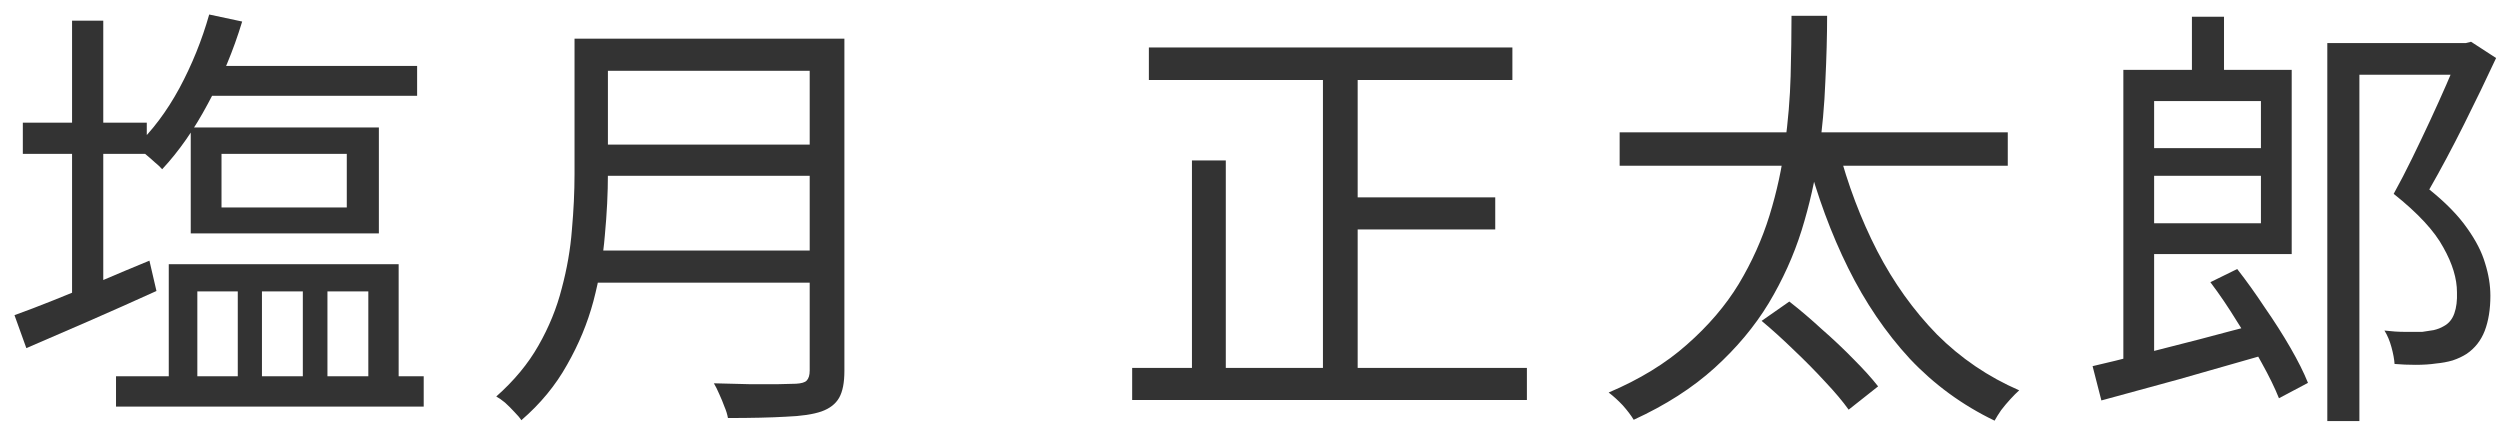 <svg width="91" height="16" viewBox="0 0 91 16" fill="none" xmlns="http://www.w3.org/2000/svg">
<path d="M77.866 5.392H82.778V6.4H77.866V5.392ZM77.29 2.544H78.41V13.312L77.29 13.504V2.544ZM79.786 0.608H80.954V3.296H79.786V0.608ZM76.17 13.328C76.682 13.211 77.269 13.067 77.93 12.896C78.602 12.725 79.311 12.544 80.058 12.352C80.815 12.149 81.567 11.952 82.314 11.76L82.442 12.912C81.407 13.211 80.362 13.509 79.306 13.808C78.25 14.096 77.311 14.352 76.49 14.576L76.17 13.328ZM80.458 10.272L81.434 9.792C81.775 10.229 82.111 10.699 82.442 11.2C82.783 11.691 83.093 12.176 83.37 12.656C83.647 13.136 83.861 13.563 84.01 13.936L82.954 14.496C82.805 14.123 82.597 13.696 82.33 13.216C82.063 12.725 81.765 12.224 81.434 11.712C81.114 11.189 80.789 10.709 80.458 10.272ZM77.818 2.544H83.418V9.248H77.818V8.128H82.298V3.68H77.818V2.544ZM84.714 1.568H89.818V2.72H85.882V15.328H84.714V1.568ZM89.514 1.568H89.754L89.946 1.52L90.858 2.112C90.506 2.869 90.117 3.675 89.69 4.528C89.263 5.381 88.842 6.171 88.426 6.896C89.023 7.376 89.482 7.845 89.802 8.304C90.122 8.752 90.341 9.179 90.458 9.584C90.586 9.989 90.65 10.384 90.65 10.768C90.65 11.259 90.581 11.685 90.442 12.048C90.303 12.4 90.085 12.677 89.786 12.88C89.637 12.976 89.466 13.056 89.274 13.12C89.093 13.173 88.89 13.211 88.666 13.232C88.453 13.264 88.207 13.28 87.93 13.28C87.663 13.28 87.407 13.269 87.162 13.248C87.151 13.077 87.114 12.875 87.05 12.64C86.986 12.405 86.901 12.203 86.794 12.032C87.061 12.064 87.311 12.08 87.546 12.08C87.791 12.08 87.999 12.08 88.17 12.08C88.319 12.059 88.458 12.037 88.586 12.016C88.725 11.984 88.847 11.936 88.954 11.872C89.135 11.776 89.263 11.621 89.338 11.408C89.413 11.195 89.445 10.939 89.434 10.64C89.434 10.139 89.269 9.595 88.938 9.008C88.618 8.411 88.015 7.76 87.13 7.056C87.354 6.651 87.578 6.219 87.802 5.76C88.026 5.301 88.245 4.843 88.458 4.384C88.671 3.925 88.869 3.488 89.05 3.072C89.231 2.656 89.386 2.288 89.514 1.968V1.568Z" fill="#333333"/>
<path d="M58.955 4.816H73.083V6.032H58.955V4.816ZM64.123 11.68L65.131 10.976C65.515 11.275 65.909 11.611 66.315 11.984C66.731 12.347 67.12 12.715 67.483 13.088C67.845 13.451 68.139 13.776 68.363 14.064L67.291 14.912C67.077 14.613 66.795 14.277 66.443 13.904C66.091 13.52 65.712 13.136 65.307 12.752C64.901 12.357 64.507 12 64.123 11.68ZM66.907 5.376C67.259 6.72 67.733 7.973 68.331 9.136C68.928 10.288 69.653 11.301 70.507 12.176C71.371 13.04 72.368 13.717 73.499 14.208C73.403 14.293 73.296 14.4 73.179 14.528C73.061 14.656 72.949 14.789 72.843 14.928C72.747 15.067 72.667 15.195 72.603 15.312C71.429 14.747 70.4 13.995 69.515 13.056C68.64 12.107 67.893 11.008 67.275 9.76C66.656 8.512 66.149 7.141 65.755 5.648L66.907 5.376ZM65.211 0.576H66.507C66.507 1.301 66.485 2.096 66.443 2.96C66.411 3.813 66.331 4.699 66.203 5.616C66.075 6.533 65.867 7.456 65.579 8.384C65.291 9.301 64.891 10.187 64.379 11.04C63.867 11.883 63.211 12.667 62.411 13.392C61.611 14.117 60.629 14.747 59.467 15.28C59.371 15.12 59.237 14.944 59.067 14.752C58.896 14.571 58.725 14.416 58.555 14.288C59.685 13.808 60.635 13.227 61.403 12.544C62.181 11.861 62.811 11.125 63.291 10.336C63.771 9.536 64.144 8.704 64.411 7.84C64.677 6.976 64.864 6.117 64.971 5.264C65.088 4.4 65.157 3.568 65.179 2.768C65.2 1.968 65.211 1.237 65.211 0.576Z" fill="#333333"/>
<path d="M41.819 1.728H55.051V2.912H41.819V1.728ZM48.747 7.184H54.427V8.352H48.747V7.184ZM41.211 13.392H55.579V14.56H41.211V13.392ZM48.155 2.176H49.419V13.968H48.155V2.176ZM43.387 5.84H44.619V14.016H43.387V5.84Z" fill="#333333"/>
<path d="M21.665 1.408H30V2.576H21.665V1.408ZM21.665 5.264H30.081V6.4H21.665V5.264ZM21.537 9.12H30V10.288H21.537V9.12ZM20.913 1.408H22.128V6.336C22.128 7.029 22.091 7.771 22.017 8.56C21.953 9.349 21.814 10.149 21.601 10.96C21.387 11.76 21.067 12.533 20.64 13.28C20.224 14.027 19.67 14.699 18.977 15.296C18.923 15.211 18.838 15.109 18.721 14.992C18.614 14.875 18.502 14.763 18.384 14.656C18.267 14.56 18.16 14.485 18.064 14.432C18.715 13.856 19.227 13.237 19.601 12.576C19.985 11.904 20.267 11.211 20.448 10.496C20.64 9.781 20.763 9.072 20.817 8.368C20.881 7.653 20.913 6.976 20.913 6.336V1.408ZM29.473 1.408H30.736V13.504C30.736 13.931 30.672 14.256 30.544 14.48C30.416 14.704 30.203 14.869 29.904 14.976C29.595 15.083 29.163 15.147 28.608 15.168C28.054 15.2 27.35 15.216 26.497 15.216C26.475 15.088 26.433 14.949 26.369 14.8C26.315 14.651 26.251 14.496 26.177 14.336C26.113 14.187 26.049 14.059 25.985 13.952C26.433 13.963 26.859 13.973 27.265 13.984C27.68 13.984 28.038 13.984 28.337 13.984C28.646 13.973 28.859 13.968 28.977 13.968C29.169 13.957 29.297 13.92 29.36 13.856C29.435 13.781 29.473 13.659 29.473 13.488V1.408Z" fill="#333333"/>
<path d="M7.279 2.4H15.183V3.488H7.279V2.4ZM4.223 13.696H15.423V14.8H4.223V13.696ZM6.143 9.616H14.511V14.16H13.407V10.608H11.919V14.16H11.023V10.608H9.535V14.16H8.655V10.608H7.183V14.16H6.143V9.616ZM7.615 0.528L8.815 0.784C8.495 1.84 8.079 2.837 7.567 3.776C7.066 4.715 6.511 5.509 5.903 6.16C5.839 6.085 5.749 6 5.631 5.904C5.514 5.797 5.391 5.691 5.263 5.584C5.146 5.477 5.034 5.397 4.927 5.344C5.535 4.768 6.069 4.059 6.527 3.216C6.986 2.363 7.349 1.467 7.615 0.528ZM8.063 5.6V7.552H12.623V5.6H8.063ZM6.943 4.64H13.791V8.496H6.943V4.64ZM0.831 4.464H5.343V5.6H0.831V4.464ZM2.623 0.752H3.759V11.184H2.623V0.752ZM0.527 11.472C0.943 11.323 1.418 11.141 1.951 10.928C2.485 10.715 3.05 10.485 3.647 10.24C4.245 9.984 4.842 9.733 5.439 9.488L5.695 10.592C4.874 10.965 4.047 11.333 3.215 11.696C2.383 12.059 1.631 12.384 0.959 12.672L0.527 11.472Z" fill="#333333"/>
</svg>

